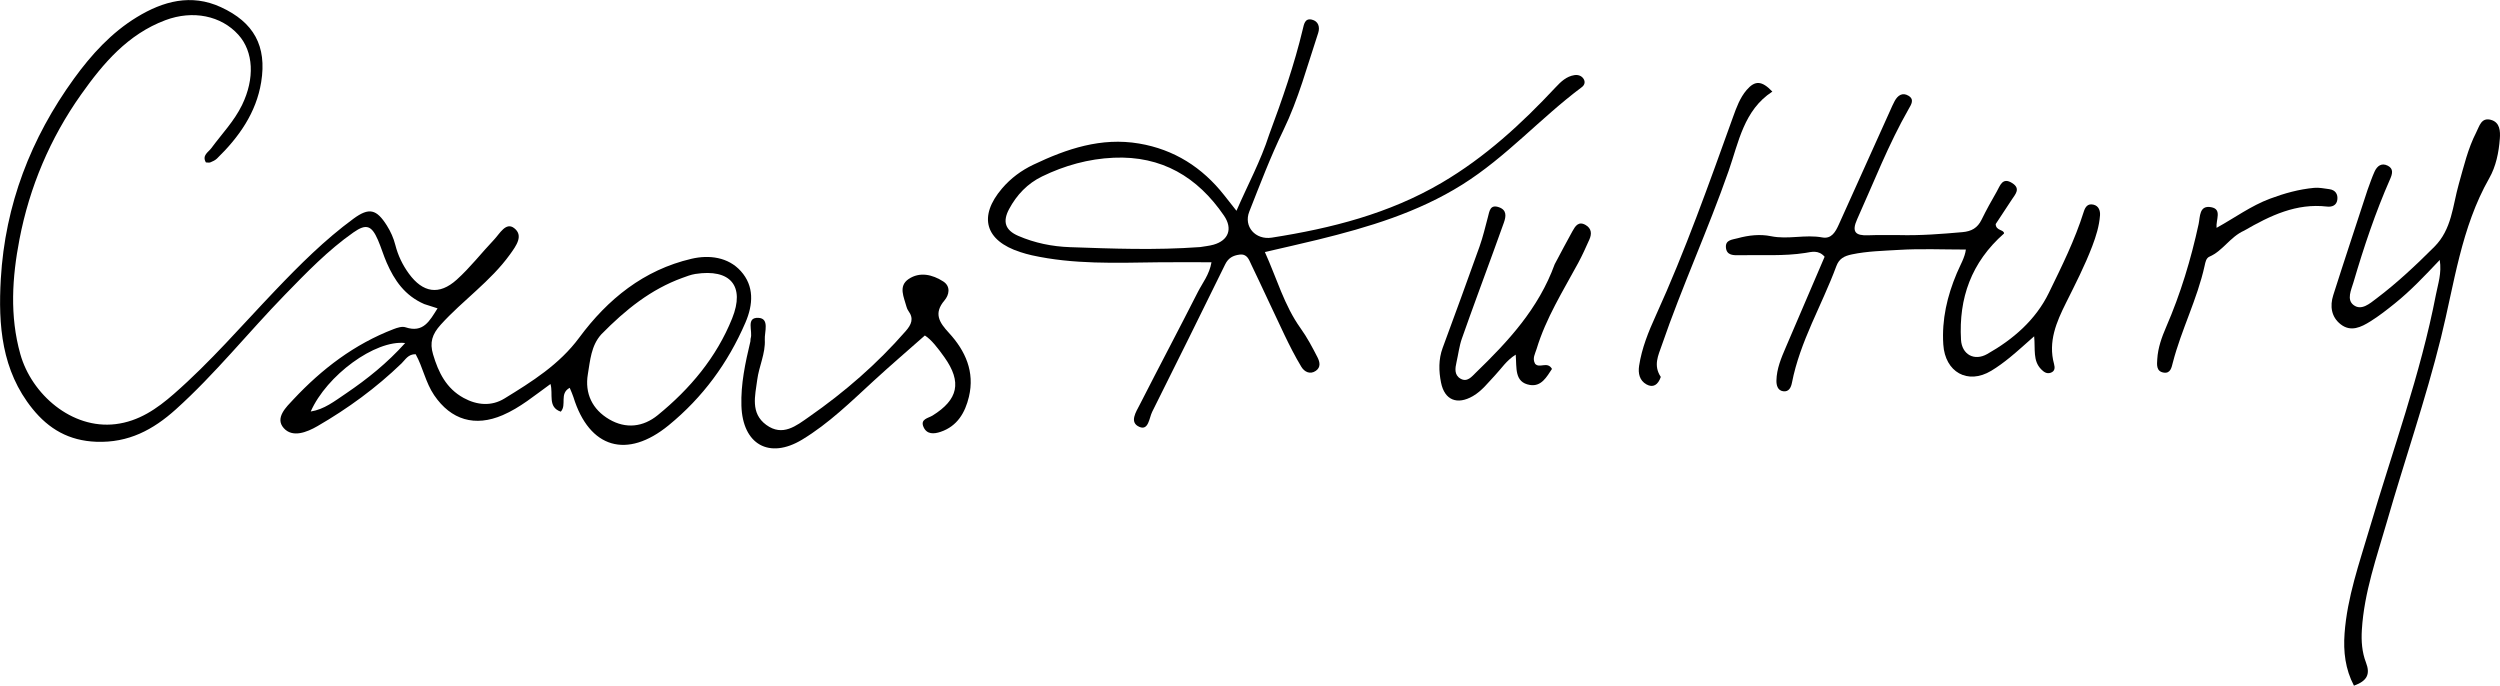 <svg version="1.1" id="Layer_1" xmlns="http://www.w3.org/2000/svg" xmlns:xlink="http://www.w3.org/1999/xlink" x="0px" y="0px" enable-background="new 0 0 1024 576" xml:space="preserve" viewBox="109.58 194.67 819.58 224.82">
<path fill="#000000" opacity="1" stroke="none" d=" M248.67,294.356   C242.289,291.586 238.869,286.561 236.348,280.783   C235.285,278.345 234.537,275.77 233.477,273.331   C231.43,268.624 229.684,267.898 225.473,270.848   C217.126,276.694 210.069,284.02 202.982,291.302   C190.914,303.703 180.101,317.295 167.192,328.9   C159.771,335.57 151.721,339.892 141.165,339.499   C132.154,339.163 125.584,335.303 120.238,328.691   C110.099,316.152 108.961,301.248 109.847,286.065   C111.261,261.828 119.658,239.999 133.862,220.41   C139.56,212.553 146.101,205.372 154.47,200.276   C163.047,195.053 172.245,192.538 181.971,197.003   C192.788,201.968 197.118,209.741 195.208,221.567   C193.584,231.621 187.905,239.655 180.712,246.646   C180.134,247.207 179.328,247.578 178.568,247.89   C178.153,248.06 177.611,247.92 177.083,247.92   C175.715,245.606 177.885,244.566 178.836,243.273   C182.283,238.588 186.367,234.385 188.949,229.057   C193.125,220.436 192.726,211.618 187.723,206.066   C182.086,199.809 172.828,197.902 163.803,201.283   C151.493,205.893 143.393,215.431 136.133,225.697   C126.005,240.019 119.258,255.968 115.958,273.145   C113.567,285.59 112.725,298.238 116.24,310.759   C119.943,323.948 133.114,335.419 147.403,333.722   C155.088,332.81 161.035,328.663 166.595,323.804   C178.519,313.383 188.842,301.383 199.748,289.957   C207.802,281.519 216.053,273.267 225.491,266.348   C230.598,262.605 233.028,263.241 236.408,268.609   C237.662,270.602 238.598,272.699 239.183,274.988   C240.055,278.403 241.547,281.537 243.641,284.399   C248.198,290.628 253.519,291.569 259.311,286.357   C263.74,282.371 267.428,277.568 271.554,273.232   C273.398,271.293 275.426,267.35 278.14,269.457   C281.258,271.876 278.88,275.147 276.787,278.055   C270.395,286.938 261.305,293.1 254.058,301.125   C251.222,304.266 250.398,306.954 251.551,310.842   C253.309,316.775 255.87,322.003 261.57,325.126   C266.007,327.557 270.754,327.892 274.935,325.326   C283.964,319.785 292.943,314.187 299.47,305.36   C308.813,292.723 320.65,283.152 336.282,279.504   C342.034,278.162 348.289,278.924 352.454,283.557   C356.851,288.446 356.529,294.462 353.94,300.455   C348.226,313.687 339.994,324.93 328.792,334.092   C315.15,345.25 302.774,341.687 297.573,324.873   C297.287,323.95 296.859,323.07 296.35,321.806   C292.854,323.713 295.476,327.393 293.421,329.63   C289.038,328.116 291.012,323.894 290.047,320.561   C284.763,324.362 280.075,328.322 274.368,330.773   C265.301,334.668 257.462,332.402 251.906,324.222   C249.079,320.061 248.217,315.034 245.845,310.791   C243.376,310.743 242.477,312.587 241.226,313.795   C232.909,321.822 223.65,328.588 213.669,334.363   C210.121,336.417 205.473,338.234 202.605,335.023   C199.603,331.662 203.462,328.071 205.803,325.57   C215.108,315.632 225.78,307.486 238.634,302.557   C239.842,302.094 241.395,301.593 242.503,301.962   C248.393,303.925 250.423,299.852 253.023,295.755   C251.448,295.248 250.227,294.855 248.67,294.356  M306.682,304.304   C303.354,308.006 303.061,312.837 302.301,317.325   C301.232,323.644 303.757,328.899 309.317,332.148   C314.768,335.333 320.417,334.673 325.204,330.775   C335.796,322.151 344.455,311.845 349.597,299.067   C353.894,288.39 349.019,282.701 337.536,284.481   C336.075,284.708 334.653,285.269 333.251,285.779   C323,289.511 314.721,296.107 306.682,304.304  M223.104,323.593   C230.029,318.888 236.517,313.691 242.407,307.125   C232.554,306.024 216.655,317.756 211.446,329.577   C215.865,328.877 219.116,326.281 223.104,323.593  z"/>
<path fill="#000000" opacity="1" stroke="none" d=" M525.654,238.802   C529.962,227.205 533.894,215.897 536.678,204.223   C537.075,202.556 537.38,200.583 539.641,201.103   C541.795,201.599 542.36,203.557 541.721,205.483   C538.161,216.211 535.242,227.209 530.296,237.395   C526.069,246.099 522.663,255.113 519.124,264.075   C517.218,268.903 521.131,273.416 526.518,272.573   C546,269.523 564.921,264.744 582.192,254.603   C596.445,246.235 608.385,235.249 619.566,223.291   C621.297,221.439 623.107,219.702 625.727,219.298   C626.917,219.115 628.109,219.493 628.765,220.588   C629.348,221.561 629.044,222.575 628.154,223.238   C614.624,233.333 603.351,246.172 588.929,255.206   C574.341,264.344 558.175,269.177 541.685,273.23   C536.107,274.6 530.497,275.843 524.247,277.296   C528.174,285.967 530.59,294.808 535.956,302.296   C538.11,305.3 539.804,308.513 541.477,311.771   C542.33,313.432 542.589,315.101 540.946,316.242   C539.052,317.56 537.188,316.549 536.214,314.942   C534.152,311.54 532.351,307.966 530.628,304.373   C526.955,296.721 523.446,288.99 519.76,281.344   C519.02,279.808 518.452,277.804 515.916,278.143   C513.772,278.43 512.247,279.268 511.242,281.316   C503.319,297.454 495.359,313.574 487.313,329.651   C486.309,331.656 486.131,335.901 483.137,334.63   C479.663,333.155 482.041,329.661 483.247,327.295   C489.517,314.982 495.996,302.776 502.247,290.455   C503.773,287.447 506.055,284.701 506.745,280.648   C500.496,280.648 494.773,280.583 489.052,280.661   C475.264,280.849 461.461,281.371 447.855,278.361   C446.559,278.074 445.277,277.7 444.013,277.291   C432.49,273.556 430.243,265.637 438.084,256.45   C440.941,253.103 444.395,250.544 448.357,248.657   C459.317,243.436 470.588,239.629 482.985,241.722   C494.496,243.665 503.704,249.524 510.895,258.649   C512.017,260.074 513.14,261.498 514.935,263.775   C518.689,255.131 522.855,247.5 525.654,238.802  M503.029,275.669   C504.498,275.414 506.003,275.287 507.428,274.881   C512.346,273.481 513.765,269.64 510.849,265.371   C502.163,252.657 490.402,245.688 474.674,246.377   C466.422,246.739 458.602,248.921 451.206,252.513   C446.439,254.828 442.905,258.524 440.398,263.205   C438.208,267.294 439.077,270.13 443.412,272.003   C448.797,274.329 454.476,275.493 460.342,275.697   C474.27,276.181 488.198,276.738 503.029,275.669  z"/>
<path fill="#000000" opacity="1" stroke="none" d=" M731.995,271.737   C739.329,271.926 746.124,271.37 752.93,270.775   C755.926,270.512 757.886,269.387 759.201,266.7   C760.735,263.562 762.435,260.5 764.18,257.472   C765.273,255.578 766.007,252.629 769.253,254.696   C772.123,256.524 770.244,258.366 769.092,260.137   C767.284,262.917 765.445,265.677 763.828,268.129   C763.892,270.39 766.603,269.88 766.566,271.211   C755.807,280.684 751.698,292.448 752.46,306.039   C752.732,310.886 756.803,313.143 761.06,310.732   C769.557,305.92 776.922,299.586 781.264,290.669   C785.482,282.006 789.799,273.339 792.698,264.095   C793.226,262.409 794.054,261.354 795.861,261.757   C797.653,262.156 798.138,263.818 798.031,265.274   C797.775,268.766 796.733,272.113 795.484,275.387   C793.045,281.775 789.933,287.843 786.884,293.953   C783.748,300.237 780.955,306.688 782.967,314.027   C783.301,315.245 783.255,316.406 781.823,316.884   C780.541,317.312 779.575,316.59 778.737,315.735   C775.955,312.896 776.857,309.191 776.442,304.919   C773.51,307.488 771.053,309.764 768.459,311.873   C766.527,313.444 764.504,314.942 762.373,316.225   C754.658,320.867 747.235,316.678 746.654,307.597   C746.129,299.412 747.925,291.745 751.067,284.28   C752.205,281.577 753.767,278.994 754.053,276.481   C746.566,276.481 739.297,276.152 732.074,276.593   C726.956,276.906 721.79,276.999 716.687,278.068   C714.088,278.613 712.488,279.486 711.57,281.969   C706.85,294.738 699.687,306.574 697.039,320.141   C696.752,321.612 696.065,323.225 694.143,322.937   C692.304,322.662 691.928,320.884 691.951,319.454   C692.014,315.561 693.524,312.012 695.042,308.487   C699.306,298.578 703.543,288.658 707.75,278.838   C705.729,276.508 703.414,277.274 701.433,277.584   C694.302,278.7 687.138,278.18 679.99,278.334   C677.99,278.377 675.588,278.51 675.389,275.754   C675.21,273.269 677.519,273.244 679.261,272.767   C682.854,271.783 686.597,271.371 690.151,272.103   C695.789,273.264 701.389,271.465 707.004,272.512   C709.991,273.069 711.326,270.675 712.406,268.266   C717.992,255.809 723.617,243.37 729.232,230.926   C729.71,229.865 730.162,228.787 730.723,227.771   C731.726,225.952 733.241,224.864 735.226,226.047   C737.266,227.262 736.144,228.923 735.314,230.374   C728.685,241.962 723.89,254.401 718.419,266.529   C716.526,270.726 717.878,271.966 722.009,271.804   C725.168,271.68 728.335,271.755 731.995,271.737  z"/>
<path fill="#000000" opacity="1" stroke="none" d=" M885.738,256.924   C886.56,254.684 887.197,252.785 888.019,250.969   C888.868,249.091 890.32,247.928 892.4,249.009   C894.322,250.008 893.885,251.671 893.151,253.337   C888.308,264.322 884.517,275.682 881.132,287.186   C880.384,289.728 878.822,292.882 881.132,294.658   C883.71,296.64 886.464,294.181 888.644,292.537   C895.435,287.416 901.607,281.606 907.629,275.587   C913.42,269.799 913.632,262.095 915.65,255.014   C917.293,249.249 918.622,243.401 921.388,238.026   C922.422,236.017 923.011,233.131 926.129,233.943   C929.18,234.737 929.288,237.721 929.108,240.127   C928.773,244.619 927.841,249.216 925.646,253.071   C916.384,269.337 914.192,287.677 909.809,305.366   C904.762,325.739 897.881,345.562 892.087,365.706   C888.741,377.342 884.627,388.826 883.875,401.108   C883.645,404.854 883.906,408.467 885.223,411.873   C886.681,415.644 885.654,417.889 881.281,419.454   C878.434,414.054 877.769,408.3 878.204,402.343   C879.073,390.449 883.052,379.263 886.383,367.961   C893.902,342.449 903.104,317.416 908.165,291.212   C908.838,287.73 910.096,284.248 909.406,279.89   C904.417,285.164 899.865,289.974 894.708,294.123   C892.117,296.207 889.483,298.278 886.667,300.031   C883.663,301.901 880.285,303.611 876.93,300.991   C873.828,298.569 873.36,295.01 874.49,291.453   C878.116,280.041 881.907,268.682 885.738,256.924  z"/>
<path fill="#000000" opacity="1" stroke="none" d=" M355.59,306.558   C355.643,305.962 355.614,305.784 355.665,305.631   C356.45,303.254 353.993,298.676 358.203,298.87   C361.946,299.044 360.166,303.512 360.306,306.015   C360.558,310.536 358.393,314.766 357.819,319.201   C357.148,324.386 355.51,330.108 360.789,333.966   C366.169,337.898 370.622,334.244 374.825,331.315   C386.472,323.197 397.135,313.948 406.494,303.22   C408.372,301.069 409.239,299.123 407.392,296.611   C407.103,296.217 406.891,295.731 406.766,295.256   C405.94,292.113 403.973,288.488 407.467,286.137   C411.106,283.689 415.263,284.662 418.801,286.937   C421.365,288.585 420.698,291.408 419.233,293.128   C415.553,297.446 417.539,300.398 420.648,303.775   C426.074,309.67 429.187,316.557 427.222,324.758   C425.98,329.938 423.435,334.385 417.94,336.24   C415.754,336.979 413.418,337.135 412.332,334.639   C411.196,332.029 413.905,331.766 415.285,330.911   C423.714,325.687 424.973,319.937 419.201,311.8   C417.098,308.837 414.853,305.931 412.778,304.653   C406.977,309.781 401.431,314.534 396.055,319.473   C388.571,326.348 381.299,333.5 372.551,338.791   C361.743,345.327 353.027,340.352 352.639,327.676   C352.423,320.6 353.865,313.784 355.59,306.558  z"/>
<path fill="#000000" opacity="1" stroke="none" d=" M619.255,281.303   C621.313,277.451 623.158,273.907 625.104,270.42   C626.013,268.789 627.074,267.087 629.385,268.424   C631.355,269.564 631.466,271.321 630.629,273.19   C629.476,275.766 628.325,278.353 626.985,280.833   C622.006,290.049 616.385,298.952 613.321,309.087   C612.858,310.621 611.839,312.156 612.834,313.917   C614.274,315.588 616.879,312.969 618.367,315.617   C616.635,318.204 614.898,321.516 611.113,320.868   C605.995,319.992 606.839,315.317 606.479,310.932   C603.424,312.835 601.776,315.521 599.687,317.719   C597.401,320.126 595.394,322.823 592.44,324.527   C587.318,327.481 583.161,325.892 581.995,320.082   C581.25,316.367 581.143,312.494 582.519,308.754   C586.598,297.67 590.671,286.583 594.633,275.457   C595.746,272.332 596.498,269.077 597.357,265.866   C597.877,263.92 598.052,261.54 601.048,262.631   C603.575,263.55 603.333,265.581 602.61,267.622   C601.499,270.759 600.361,273.887 599.222,277.014   C595.75,286.55 592.206,296.06 588.841,305.634   C587.969,308.117 587.668,310.799 587.073,313.382   C586.606,315.412 586.297,317.577 588.34,318.787   C590.593,320.119 592.074,318.127 593.448,316.797   C604.024,306.564 613.968,295.854 619.255,281.303  z"/>
<path fill="#000000" opacity="1" stroke="none" d=" M845.287,270.278   C840.634,272.364 838.305,276.924 833.915,278.805   C832.797,279.284 832.581,280.634 832.327,281.791   C829.923,292.729 824.689,302.74 821.897,313.555   C821.499,315.098 821.165,317.199 818.884,316.818   C816.393,316.402 816.696,314.152 816.802,312.392   C817.024,308.692 818.275,305.198 819.725,301.852   C824.445,290.962 827.853,279.686 830.362,268.102   C830.872,265.744 830.509,261.856 834.479,262.596   C838.117,263.274 835.975,266.66 836.238,269.367   C842.204,266.073 847.54,262.136 853.755,259.809   C858.469,258.044 863.255,256.711 868.249,256.252   C869.866,256.103 871.54,256.468 873.177,256.678   C875.23,256.942 876.088,258.373 875.822,260.208   C875.57,261.953 874.163,262.589 872.447,262.39   C862.426,261.228 853.908,265.296 845.287,270.278  z"/>
<path fill="#000000" opacity="1" stroke="none" d=" M654.042,318.241   C653.151,320.857 651.514,321.901 649.338,320.684   C647.055,319.406 646.56,317.045 646.934,314.586   C647.817,308.784 649.992,303.434 652.415,298.108   C662.07,276.892 669.833,254.931 677.725,233.022   C678.85,229.898 679.988,226.724 682.199,224.155   C684.929,220.985 687.164,221.077 690.613,224.699   C681.265,230.777 679.574,241.274 676.301,250.642   C669.548,269.971 660.99,288.587 654.338,307.937   C653.238,311.138 651.52,314.48 654.042,318.241  z"/>
</svg>